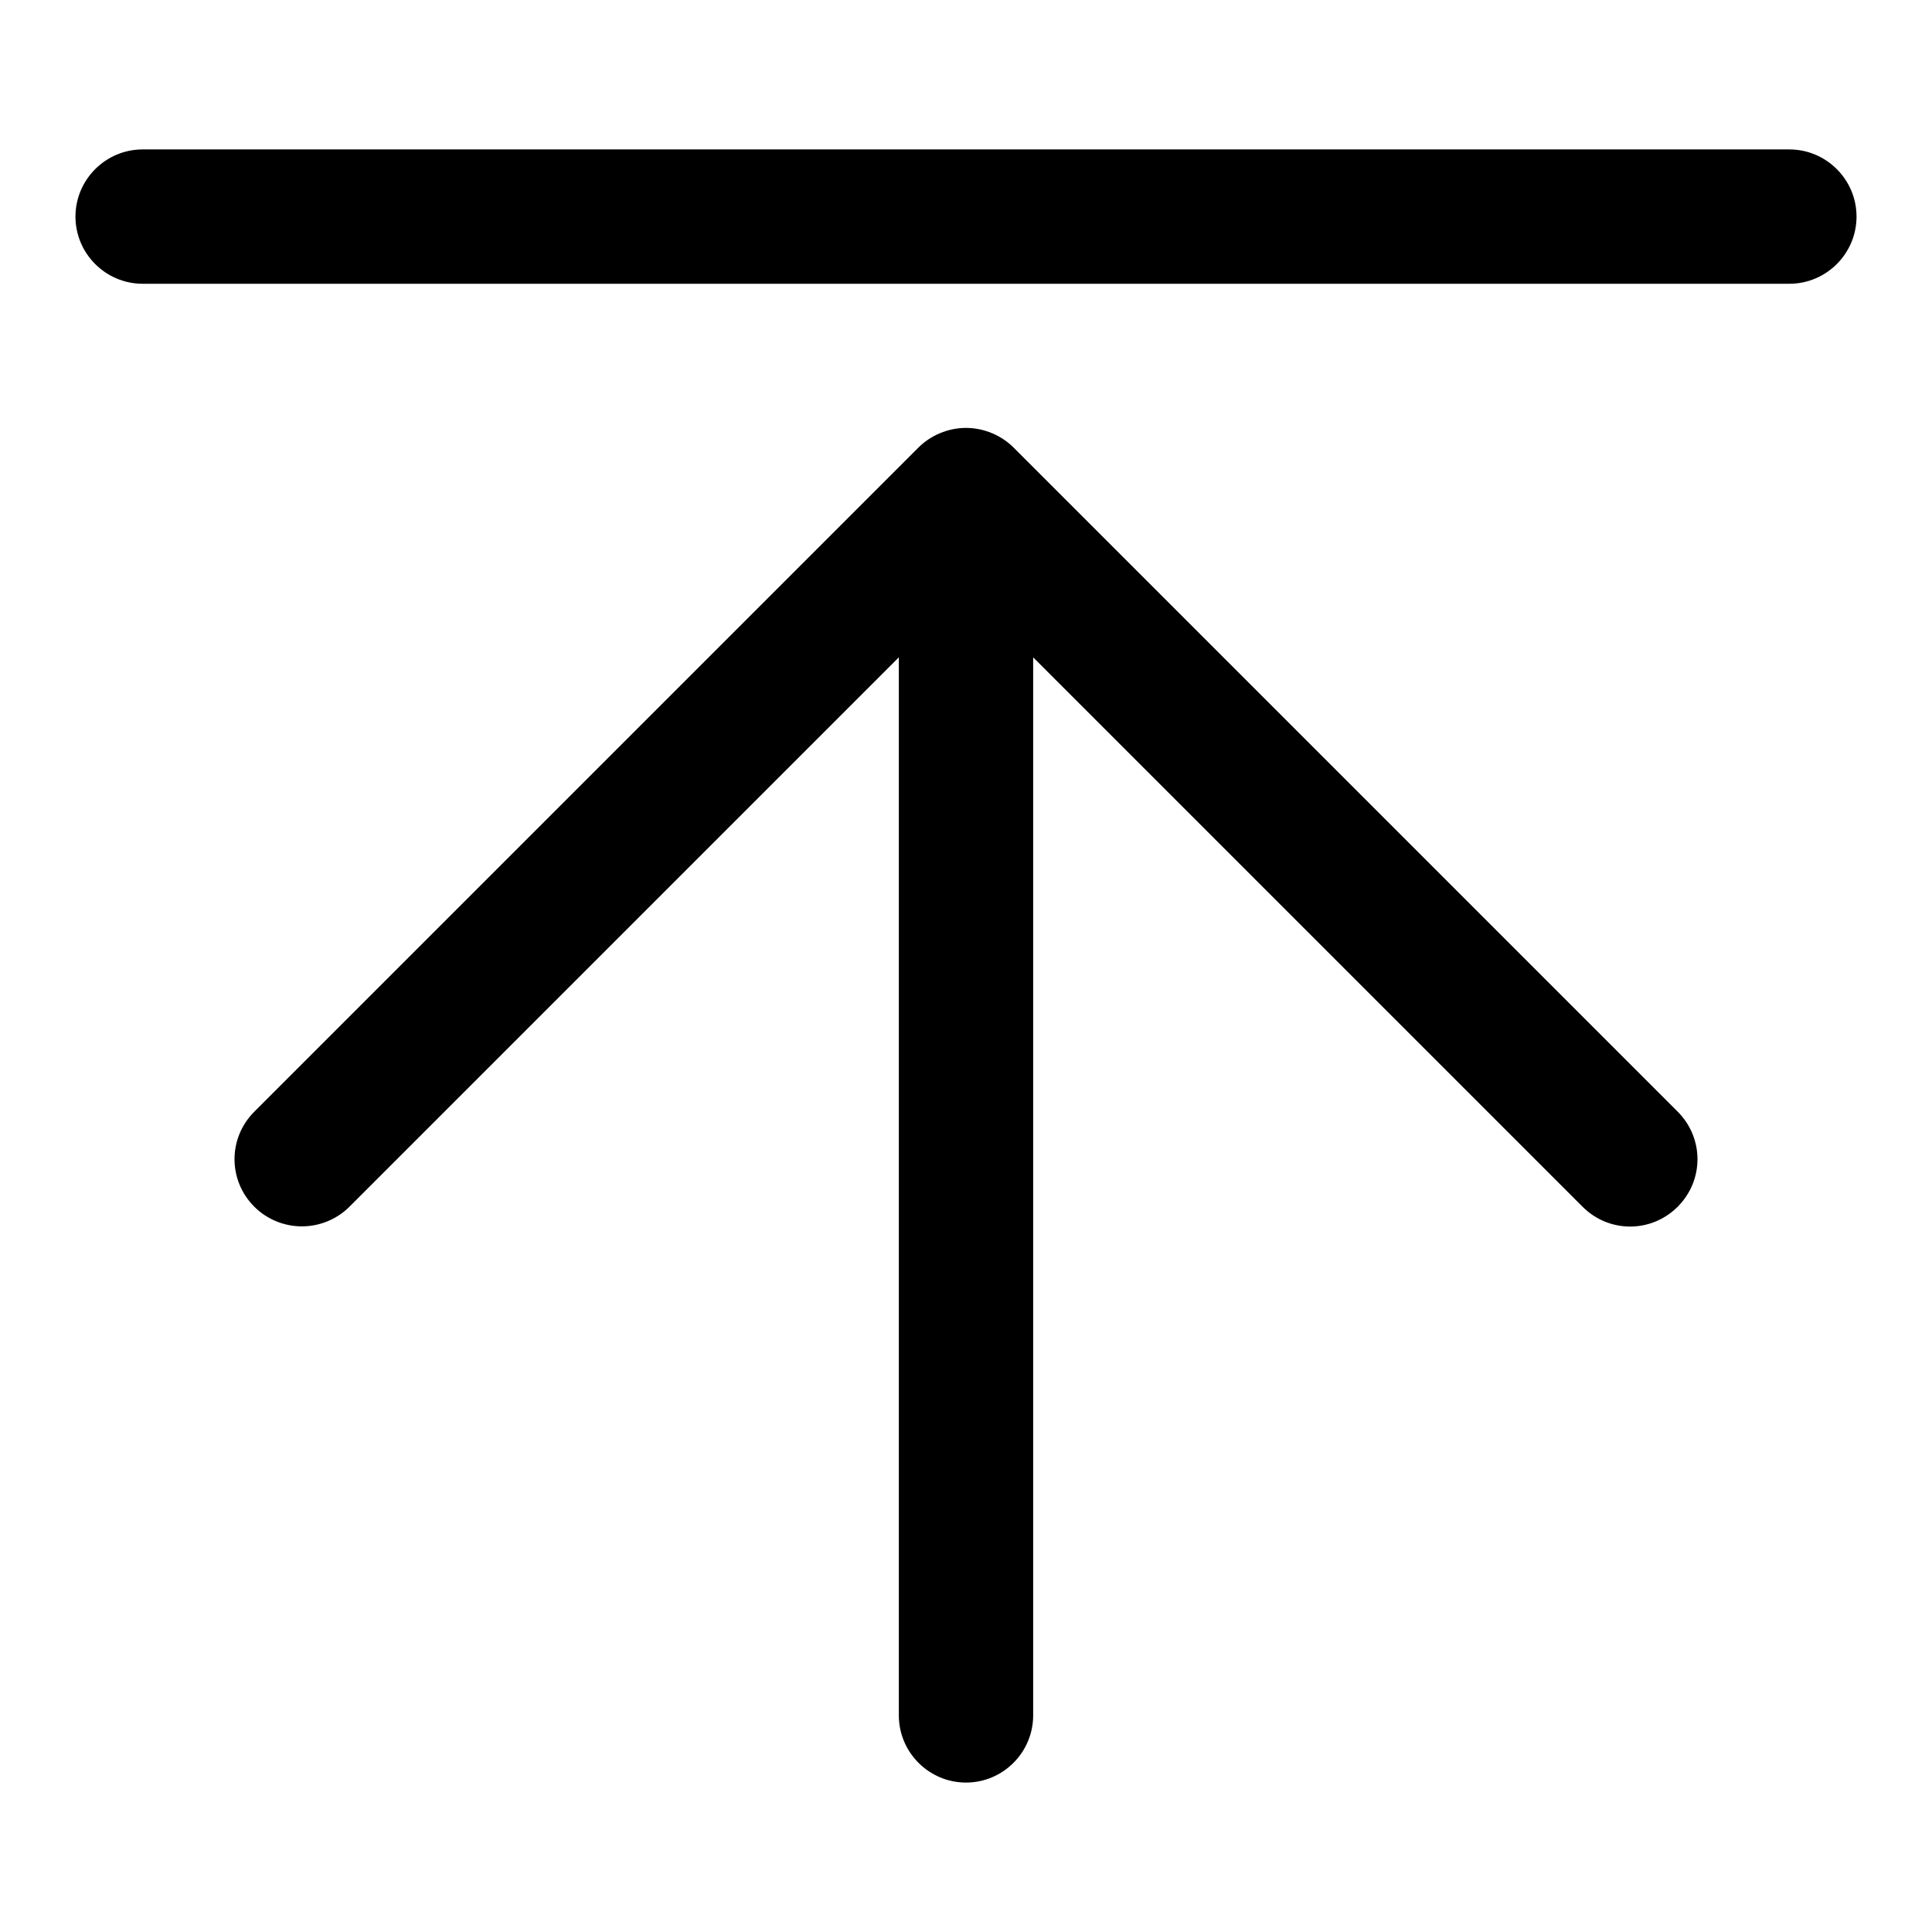 <?xml version="1.0" encoding="utf-8"?>
<!-- Svg Vector Icons : http://www.onlinewebfonts.com/icon -->
<!DOCTYPE svg PUBLIC "-//W3C//DTD SVG 1.1//EN" "http://www.w3.org/Graphics/SVG/1.1/DTD/svg11.dtd">
<svg version="1.1" xmlns="http://www.w3.org/2000/svg" xmlns:xlink="http://www.w3.org/1999/xlink" x="0px" y="0px" viewBox="0 0 256 256" enable-background="new 0 0 256 256" xml:space="preserve">
<g> <path fill="#000000" d="M134.3,59.3c-1.6-1.6-3.9-2.6-6.3-2.6s-4.7,1-6.3,2.6l-88,88c-3.5,3.5-3.5,9.1,0,12.6 c1.7,1.7,4,2.6,6.3,2.6s4.6-0.9,6.3-2.6l72.8-72.8v140.2c0,4.9,4,8.9,8.9,8.9c4.9,0,8.9-4,8.9-8.9V87.1l72.8,72.8 c3.5,3.5,9.1,3.5,12.6,0c3.5-3.5,3.5-9.1,0-12.6L134.3,59.3z M237.1,19.8H18.9c-4.9,0-8.9,4-8.9,8.9c0,4.9,4,8.9,8.9,8.9h218.2 c4.9,0,8.9-4,8.9-8.9C246,23.8,242,19.8,237.1,19.8z"/></g>
</svg>